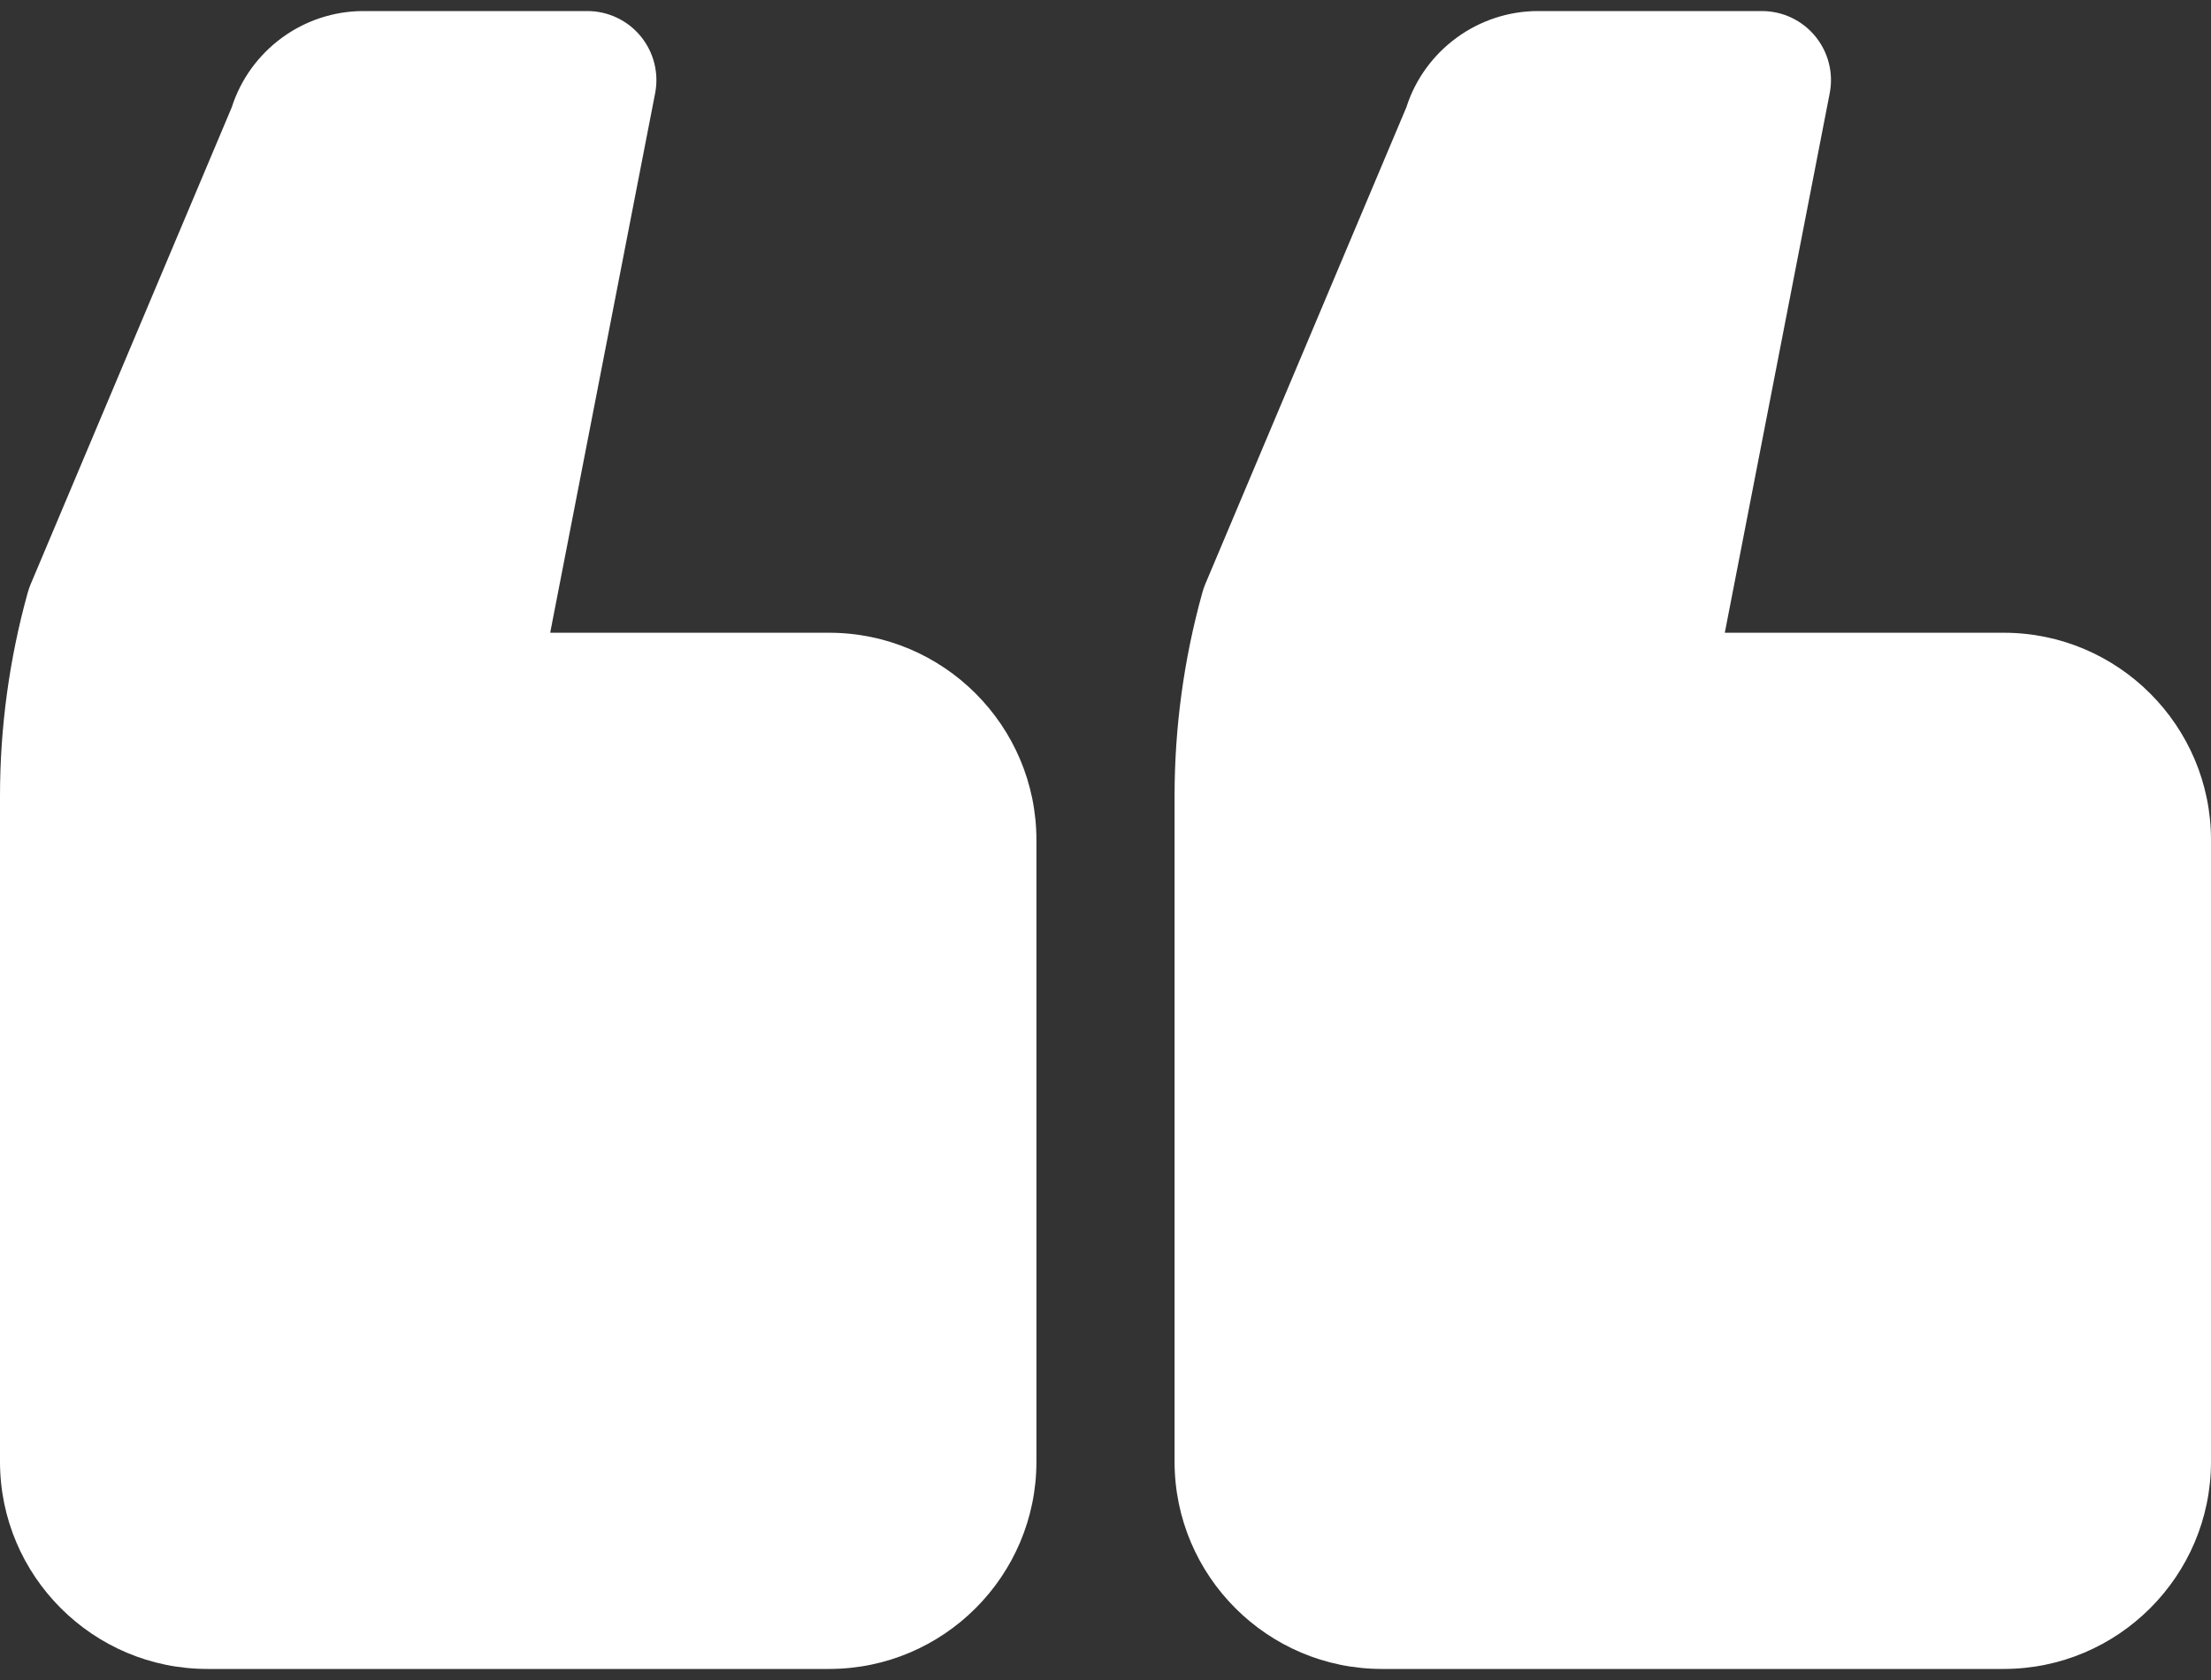 <svg xmlns="http://www.w3.org/2000/svg" fill="none" viewBox="0 0 50 38" height="38" width="50">
<rect x="0" y="0" width="50" height="38" fill="#333333" stroke="none"/>
<path fill="white" d="M31.25 37.75H45.312C47.897 37.75 50 35.647 50 33.062V19C50 16.415 47.897 14.312 45.312 14.312H39.005L41.377 2.111C41.467 1.652 41.346 1.179 41.049 0.818C40.752 0.458 40.311 0.25 39.844 0.25H34.782C33.423 0.25 32.215 1.139 31.804 2.426L27.255 13.215C27.229 13.277 27.207 13.341 27.19 13.405C26.773 14.902 26.562 16.45 26.562 18.005V33.062C26.562 35.647 28.665 37.75 31.25 37.75Z"></path>
<path fill="white" d="M4.688 37.75H18.75C21.335 37.75 23.438 35.647 23.438 33.062V19C23.438 16.415 21.335 14.312 18.75 14.312H12.442L14.815 2.111C14.905 1.652 14.784 1.179 14.487 0.818C14.191 0.458 13.748 0.25 13.281 0.25H8.218C6.859 0.25 5.652 1.139 5.241 2.427L0.693 13.215C0.667 13.277 0.645 13.341 0.627 13.405C0.211 14.903 0 16.451 0 18.005V33.062C0 35.647 2.103 37.75 4.688 37.75Z"></path>
</svg>

